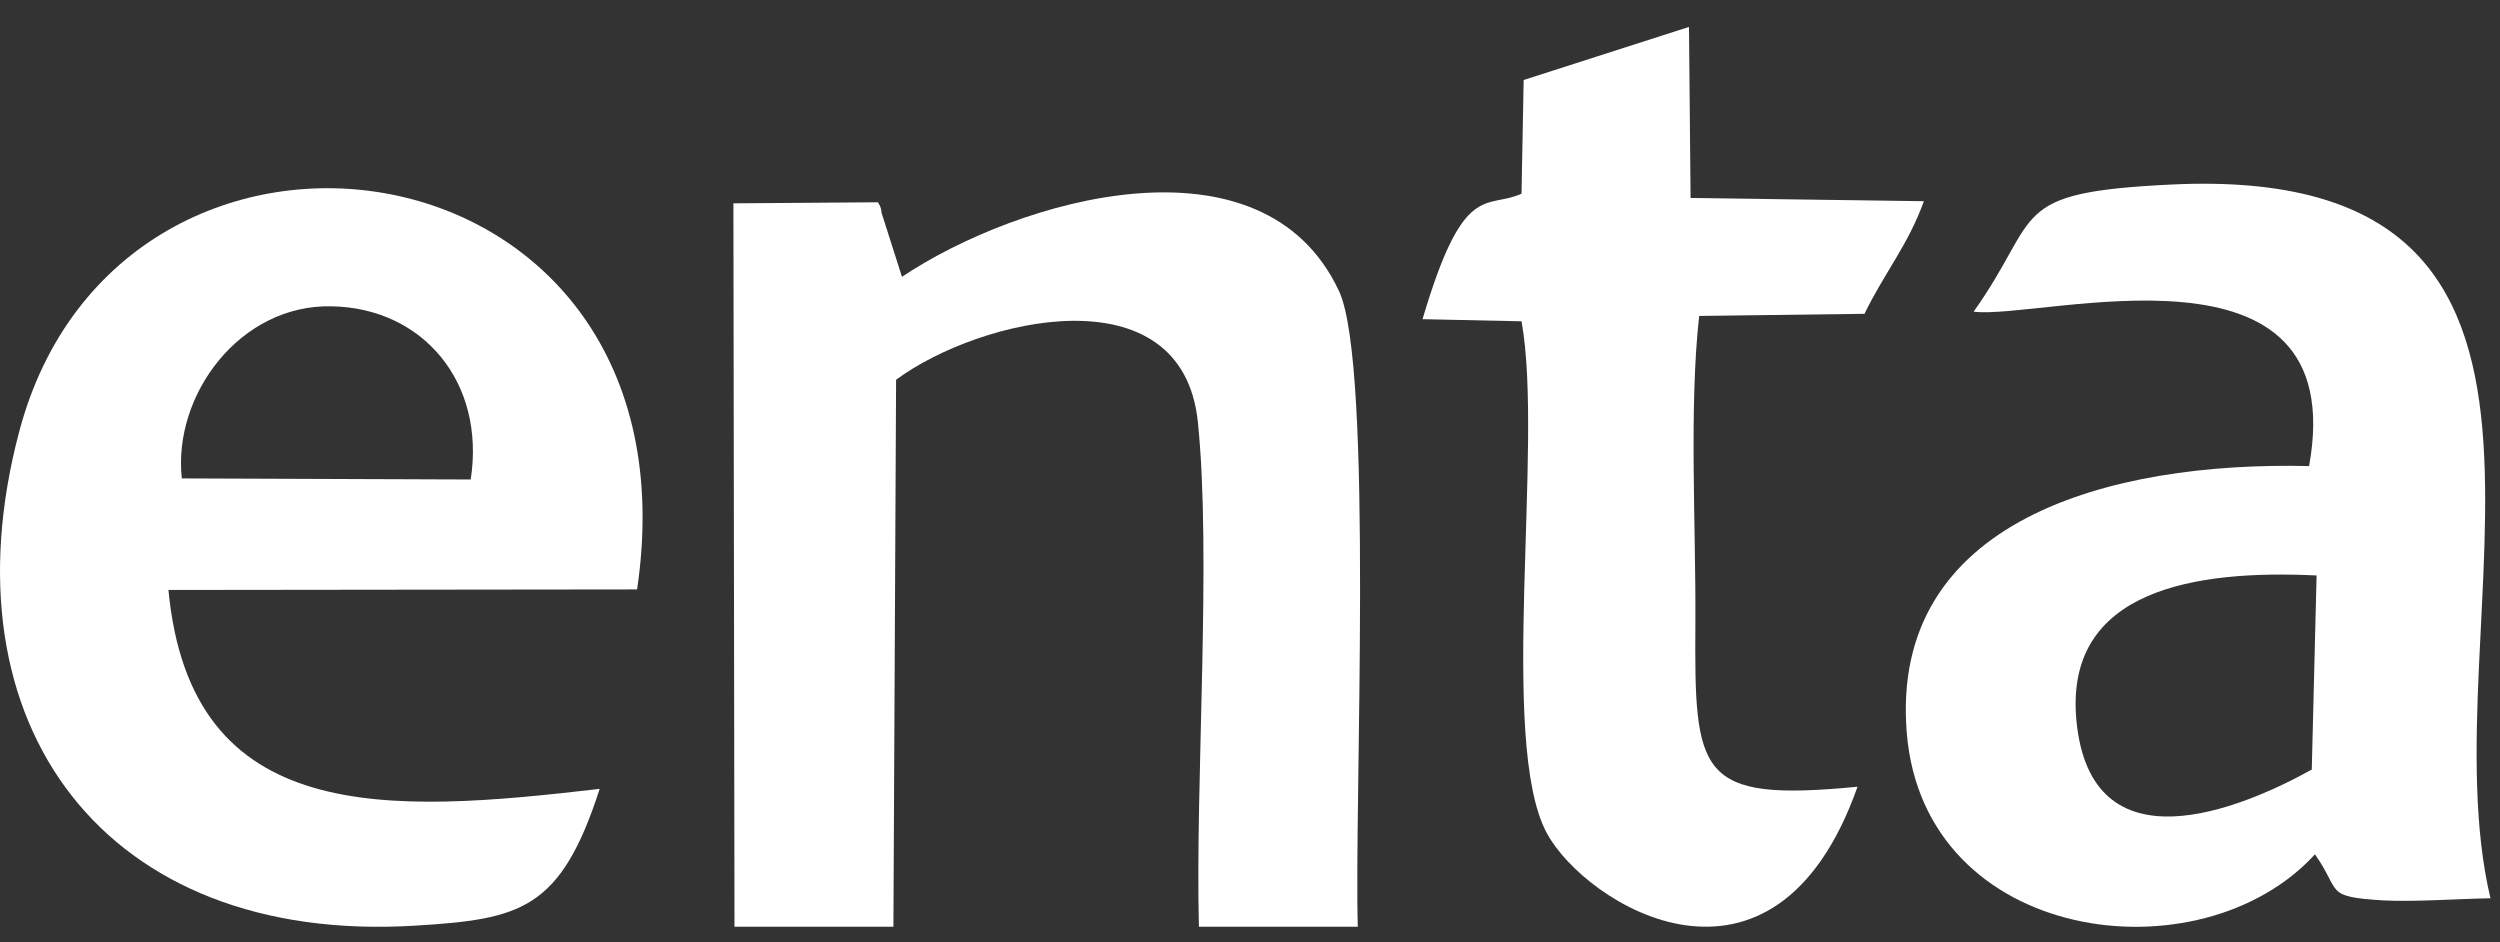 <?xml version="1.0" encoding="UTF-8"?> <svg xmlns="http://www.w3.org/2000/svg" width="69" height="26" viewBox="0 0 69 26" fill="none"><rect x="0" y="0" width="69" height="26" fill="#333333" stroke="none"/><path fill-rule="evenodd" clip-rule="evenodd" d="M5.018 13.204C4.767 10.896 6.627 8.395 9.153 8.454C11.663 8.498 13.405 10.54 12.992 13.234L5.018 13.204ZM16.551 21.773C10.703 22.454 5.269 22.824 4.649 16.283L17.584 16.268C19.46 3.57 3.32 1.35 0.529 11.917C-1.612 19.997 2.891 26.08 11.471 25.547C14.365 25.369 15.473 25.118 16.551 21.773Z" fill="white"></path><path fill-rule="evenodd" clip-rule="evenodd" d="M63.805 21.24C61.855 22.321 57.691 24.067 57.307 19.864C56.983 16.268 60.6 15.72 63.938 15.883L63.805 21.24ZM54.472 8.602C56.333 8.839 64.927 6.249 63.731 12.864C58.223 12.731 52.154 14.359 52.626 20.219C53.099 26.065 60.733 27.042 63.893 23.579C64.632 24.63 64.13 24.748 65.784 24.851C66.625 24.896 67.851 24.807 68.737 24.792C66.921 17.156 72.901 4.458 59.906 5.094C55.373 5.316 56.377 5.923 54.472 8.602Z" fill="white"></path><path fill-rule="evenodd" clip-rule="evenodd" d="M24.732 10.481C27.035 8.779 32.617 7.462 33.06 11.636C33.444 15.335 32.986 21.596 33.09 25.577H37.475C37.372 22.291 37.918 10.096 36.959 8.039C34.862 3.54 28.128 5.479 24.894 7.64L24.333 5.879C24.318 5.716 24.289 5.686 24.23 5.583L20.242 5.612L20.272 25.577H24.658L24.732 10.481Z" fill="white"></path><path fill-rule="evenodd" clip-rule="evenodd" d="M51.46 8.661C52.006 7.536 52.67 6.752 53.099 5.553L46.66 5.464L46.616 0.743L42.053 2.208L41.994 5.346C41.005 5.79 40.399 4.961 39.262 8.809L41.994 8.868C42.614 12.257 41.344 20.471 42.688 22.987C43.751 24.97 48.964 28.226 51.268 21.714C46.838 22.143 46.764 21.388 46.793 17.171C46.808 14.536 46.616 11.236 46.897 8.72L51.46 8.661Z" fill="white"></path></svg> 